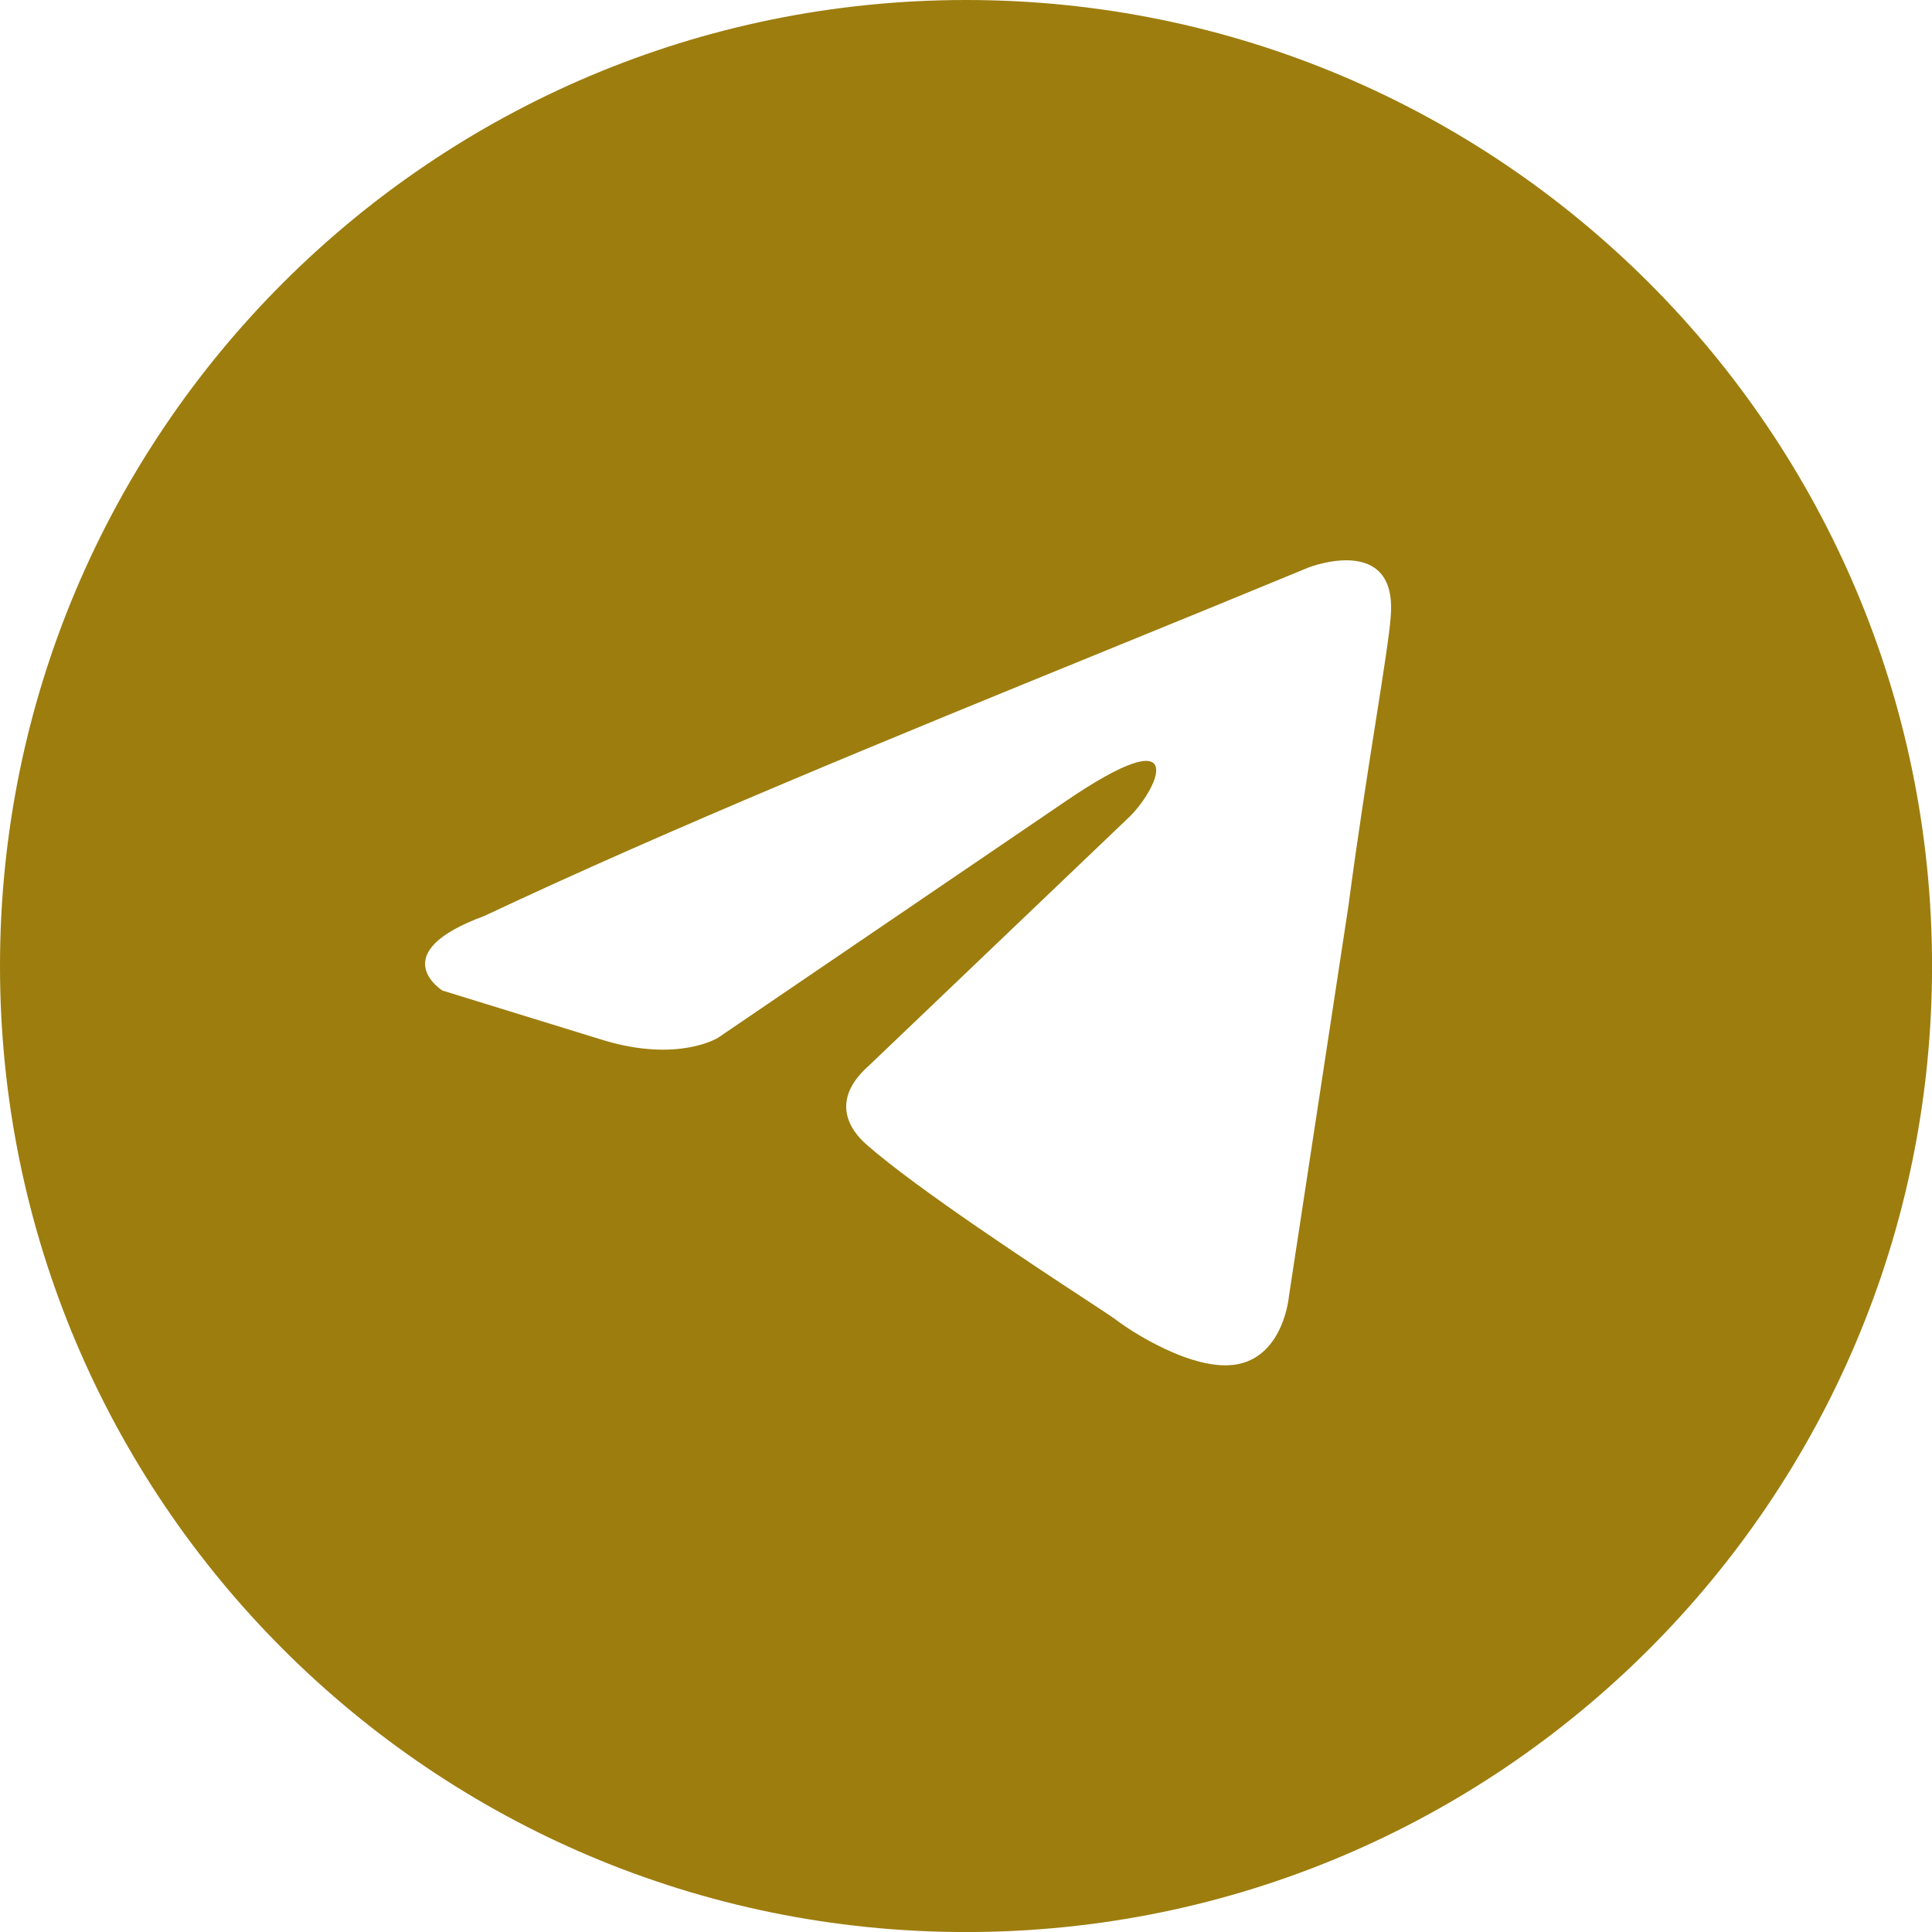 <?xml version="1.0" encoding="UTF-8"?> <svg xmlns="http://www.w3.org/2000/svg" viewBox="0 0 39.99 39.99" data-guides="{&quot;vertical&quot;:[],&quot;horizontal&quot;:[]}"><defs></defs><path fill="#9d7d0e" stroke="none" fill-opacity="1" stroke-width="1" stroke-opacity="1" clip-rule="evenodd" fill-rule="evenodd" id="tSvgb7c7f7420d" title="Path 3" d="M19.996 39.991C31.039 39.991 39.991 31.039 39.991 19.996C39.991 8.952 31.039 0 19.996 0C8.952 0 0 8.952 0 19.996C0 31.039 8.952 39.991 19.996 39.991ZM28.785 12.775C28.939 11.023 27.089 11.745 27.089 11.745C25.723 12.31 24.315 12.884 22.891 13.465C18.476 15.266 13.915 17.126 10.03 18.957C7.924 19.73 9.157 20.503 9.157 20.503C10.27 20.846 11.383 21.19 12.497 21.533C14.038 21.997 14.86 21.482 14.86 21.482C17.258 19.85 19.656 18.219 22.054 16.587C24.623 14.836 24.006 16.278 23.39 16.896C21.591 18.614 19.793 20.331 17.994 22.049C17.172 22.77 17.583 23.388 17.943 23.697C18.962 24.596 21.47 26.242 22.565 26.96C22.85 27.147 23.039 27.272 23.081 27.303C23.338 27.51 24.725 28.437 25.65 28.231C26.575 28.025 26.678 26.84 26.678 26.84C27.089 24.144 27.5 21.447 27.911 18.751C28.096 17.347 28.308 15.997 28.478 14.919C28.638 13.901 28.76 13.125 28.785 12.775Z"></path></svg> 